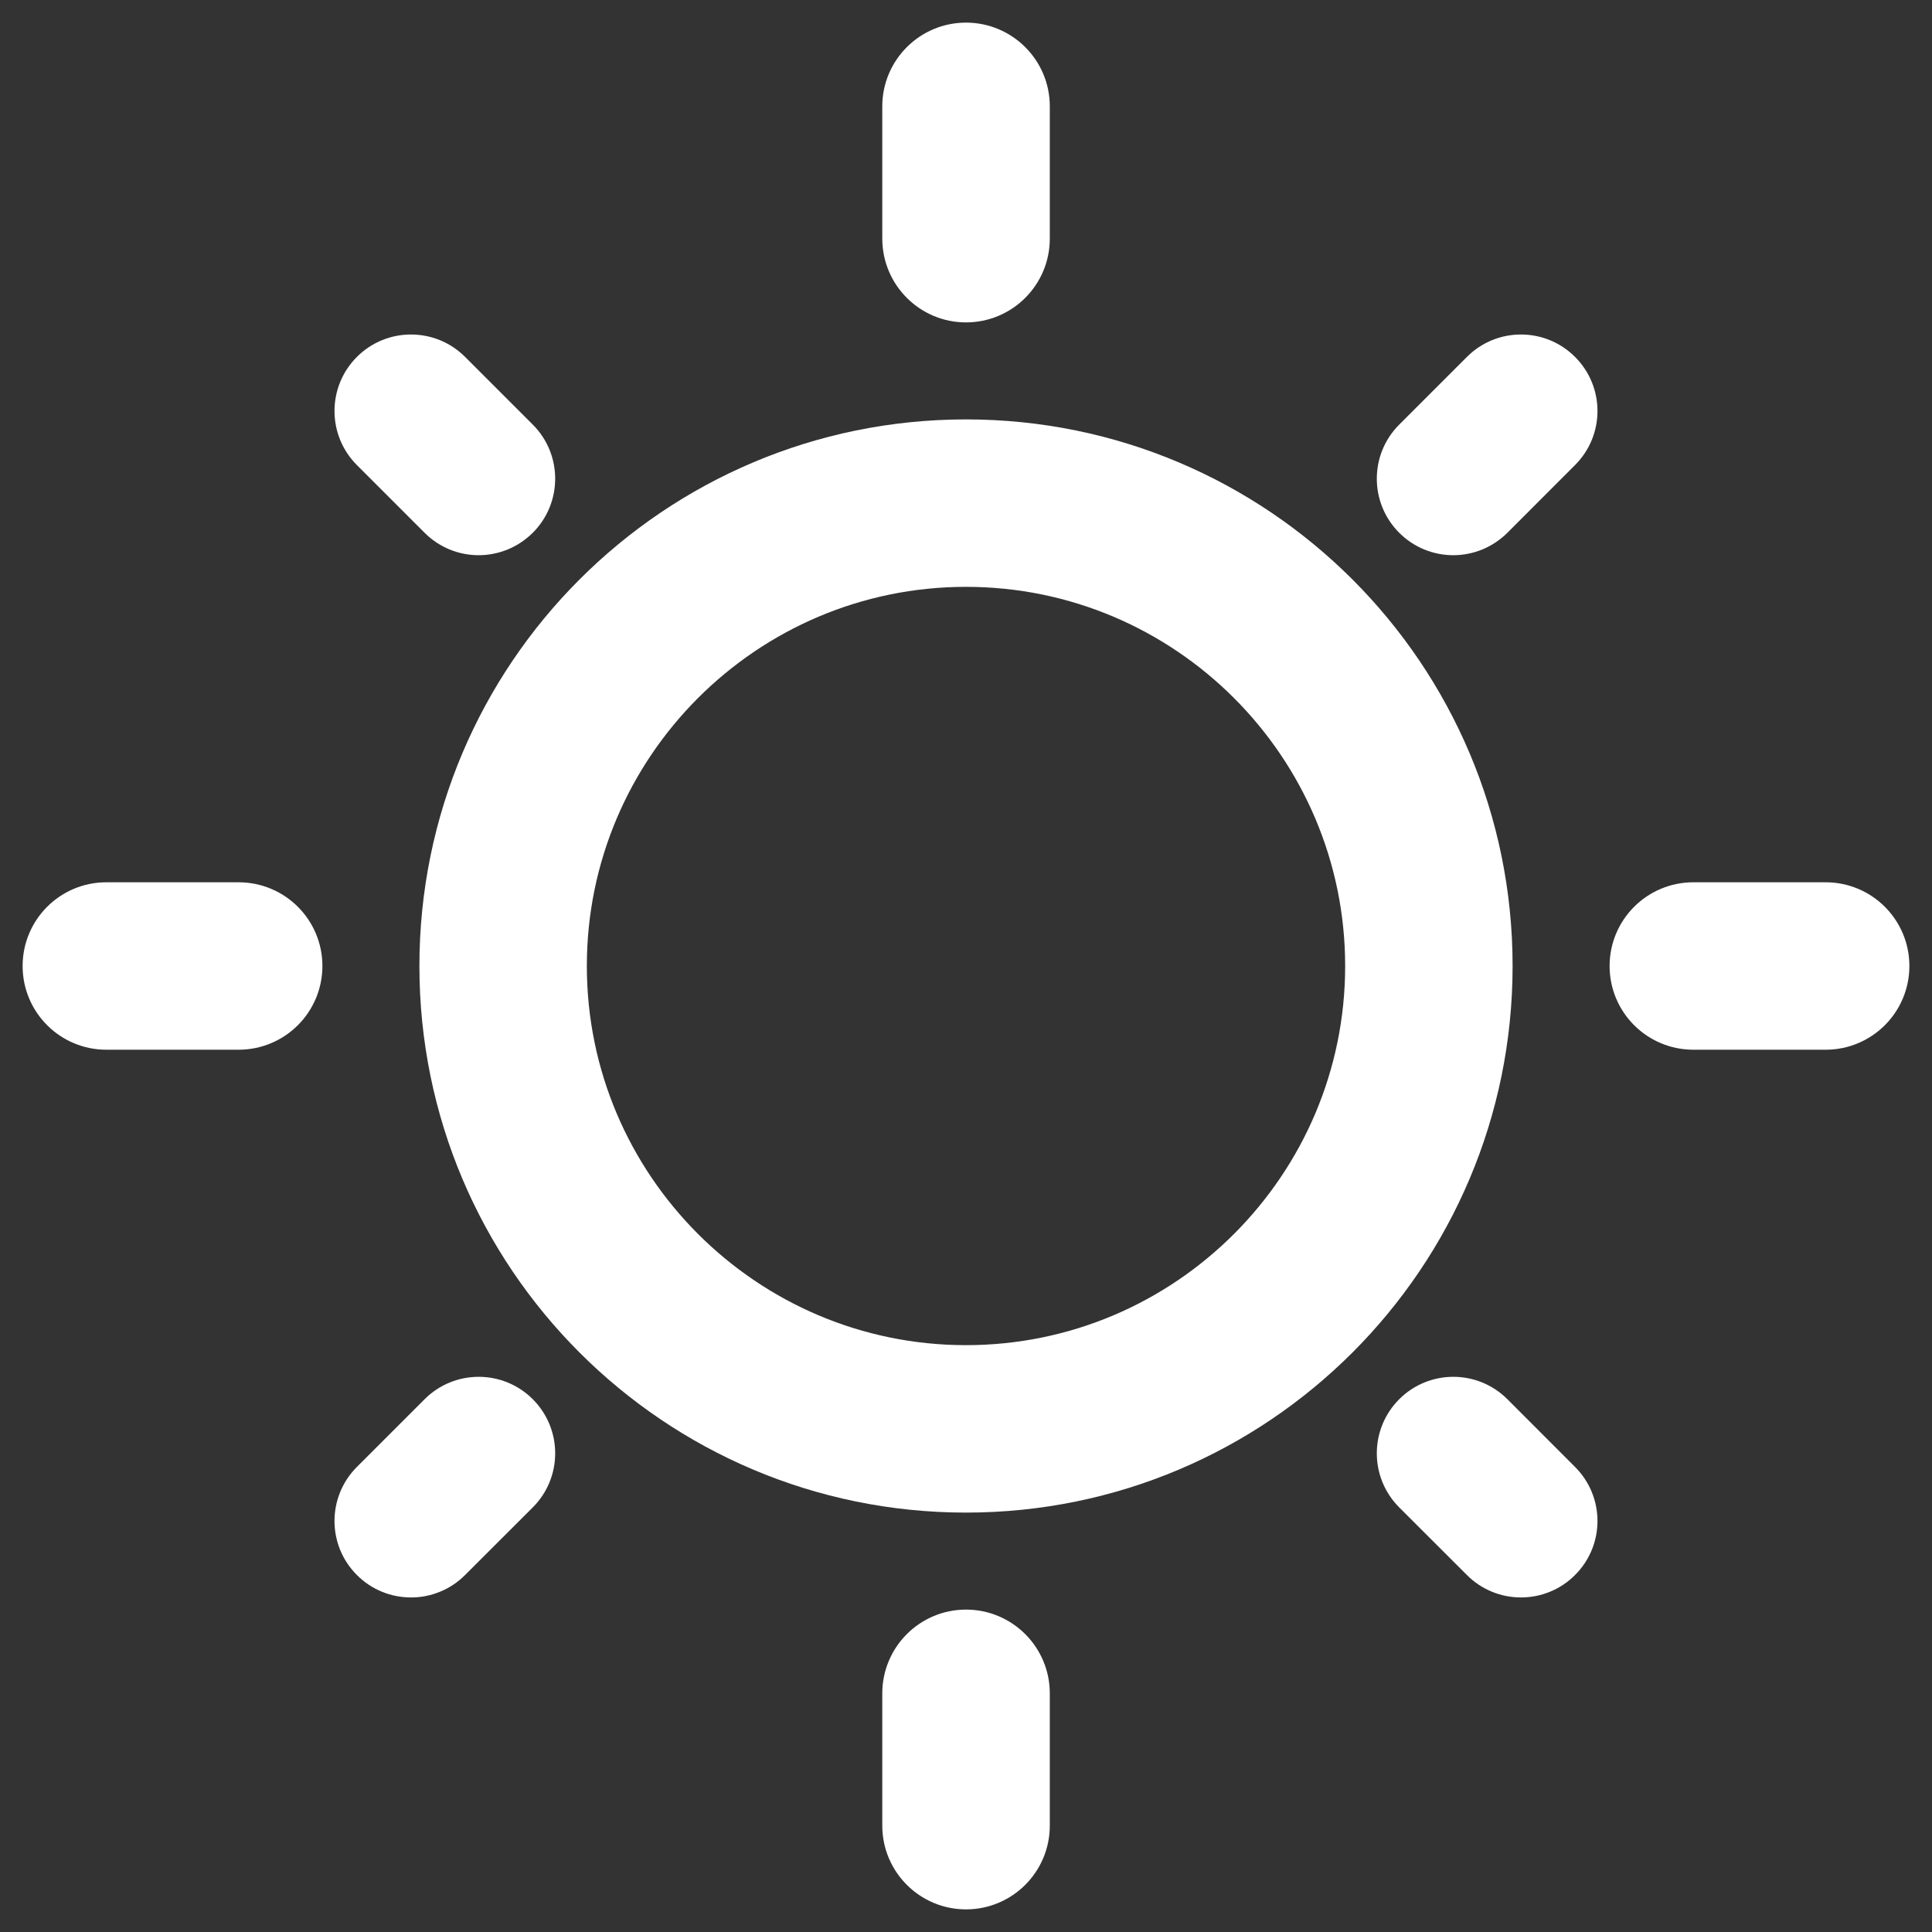 <svg width="24" height="24" viewBox="0 0 24 24" fill="none" xmlns="http://www.w3.org/2000/svg">
<rect x="0" y="0" width="24" height="24" fill="#333333" stroke="none"/>
<g clip-path="url(#clip0_828_627)">
<path d="M12 7.071C14.718 7.071 16.929 9.282 16.929 12C16.929 14.718 14.718 16.929 12 16.929C9.282 16.929 7.071 14.718 7.071 12C7.071 9.282 9.282 7.071 12 7.071ZM12 5.429C8.371 5.429 5.429 8.371 5.429 12C5.429 15.629 8.371 18.571 12 18.571C15.629 18.571 18.571 15.629 18.571 12C18.571 8.371 15.629 5.429 12 5.429ZM2.964 12.821H1.321C0.868 12.821 0.5 12.454 0.5 12C0.5 11.546 0.868 11.179 1.321 11.179H2.964C3.418 11.179 3.786 11.546 3.786 12C3.786 12.454 3.418 12.821 2.964 12.821ZM22.679 12.821H21.036C20.582 12.821 20.214 12.454 20.214 12C20.214 11.546 20.582 11.179 21.036 11.179H22.679C23.132 11.179 23.5 11.546 23.5 12C23.5 12.454 23.132 12.821 22.679 12.821Z" fill="white" stroke="white" stroke-width="0.438"/>
<path d="M12 23.5C11.547 23.5 11.179 23.132 11.179 22.679V21.036C11.179 20.582 11.547 20.214 12 20.214C12.454 20.214 12.822 20.582 12.822 21.036V22.679C12.822 23.132 12.454 23.5 12 23.5ZM12 3.786C11.547 3.786 11.179 3.418 11.179 2.964V1.321C11.179 0.868 11.547 0.5 12 0.5C12.454 0.5 12.822 0.868 12.822 1.321V2.964C12.822 3.418 12.454 3.786 12 3.786Z" fill="white" stroke="white" stroke-width="0.438"/>
<path d="M5.946 6.697C5.754 6.697 5.562 6.623 5.416 6.477L4.575 5.636C4.282 5.343 4.282 4.868 4.575 4.575C4.868 4.282 5.343 4.282 5.636 4.575L6.477 5.416C6.77 5.709 6.77 6.184 6.477 6.477C6.407 6.546 6.324 6.602 6.233 6.64C6.142 6.677 6.045 6.697 5.946 6.697ZM18.894 19.644C18.702 19.644 18.51 19.571 18.364 19.424L17.523 18.584C17.23 18.291 17.23 17.816 17.523 17.523C17.816 17.23 18.291 17.23 18.584 17.523L19.424 18.364C19.718 18.657 19.718 19.132 19.424 19.424C19.355 19.494 19.272 19.55 19.181 19.587C19.09 19.625 18.993 19.644 18.894 19.644Z" fill="white" stroke="white" stroke-width="0.4"/>
<path d="M5.105 19.644C4.913 19.644 4.721 19.571 4.575 19.424C4.282 19.132 4.282 18.657 4.575 18.364L5.416 17.523C5.709 17.23 6.184 17.23 6.477 17.523C6.77 17.816 6.77 18.291 6.477 18.584L5.636 19.424C5.566 19.494 5.484 19.55 5.392 19.587C5.301 19.625 5.204 19.645 5.105 19.644ZM18.053 6.697C17.861 6.697 17.669 6.623 17.523 6.477C17.23 6.184 17.23 5.709 17.523 5.416L18.364 4.575C18.657 4.282 19.131 4.282 19.424 4.575C19.718 4.868 19.718 5.343 19.424 5.636L18.584 6.477C18.514 6.546 18.431 6.602 18.34 6.64C18.249 6.677 18.152 6.697 18.053 6.697Z" fill="white" stroke="white" stroke-width="0.4"/>
</g>
<defs>
<clipPath id="clip0_828_627">
<rect width="24" height="24" fill="white"/>
</clipPath>
</defs>
</svg>
